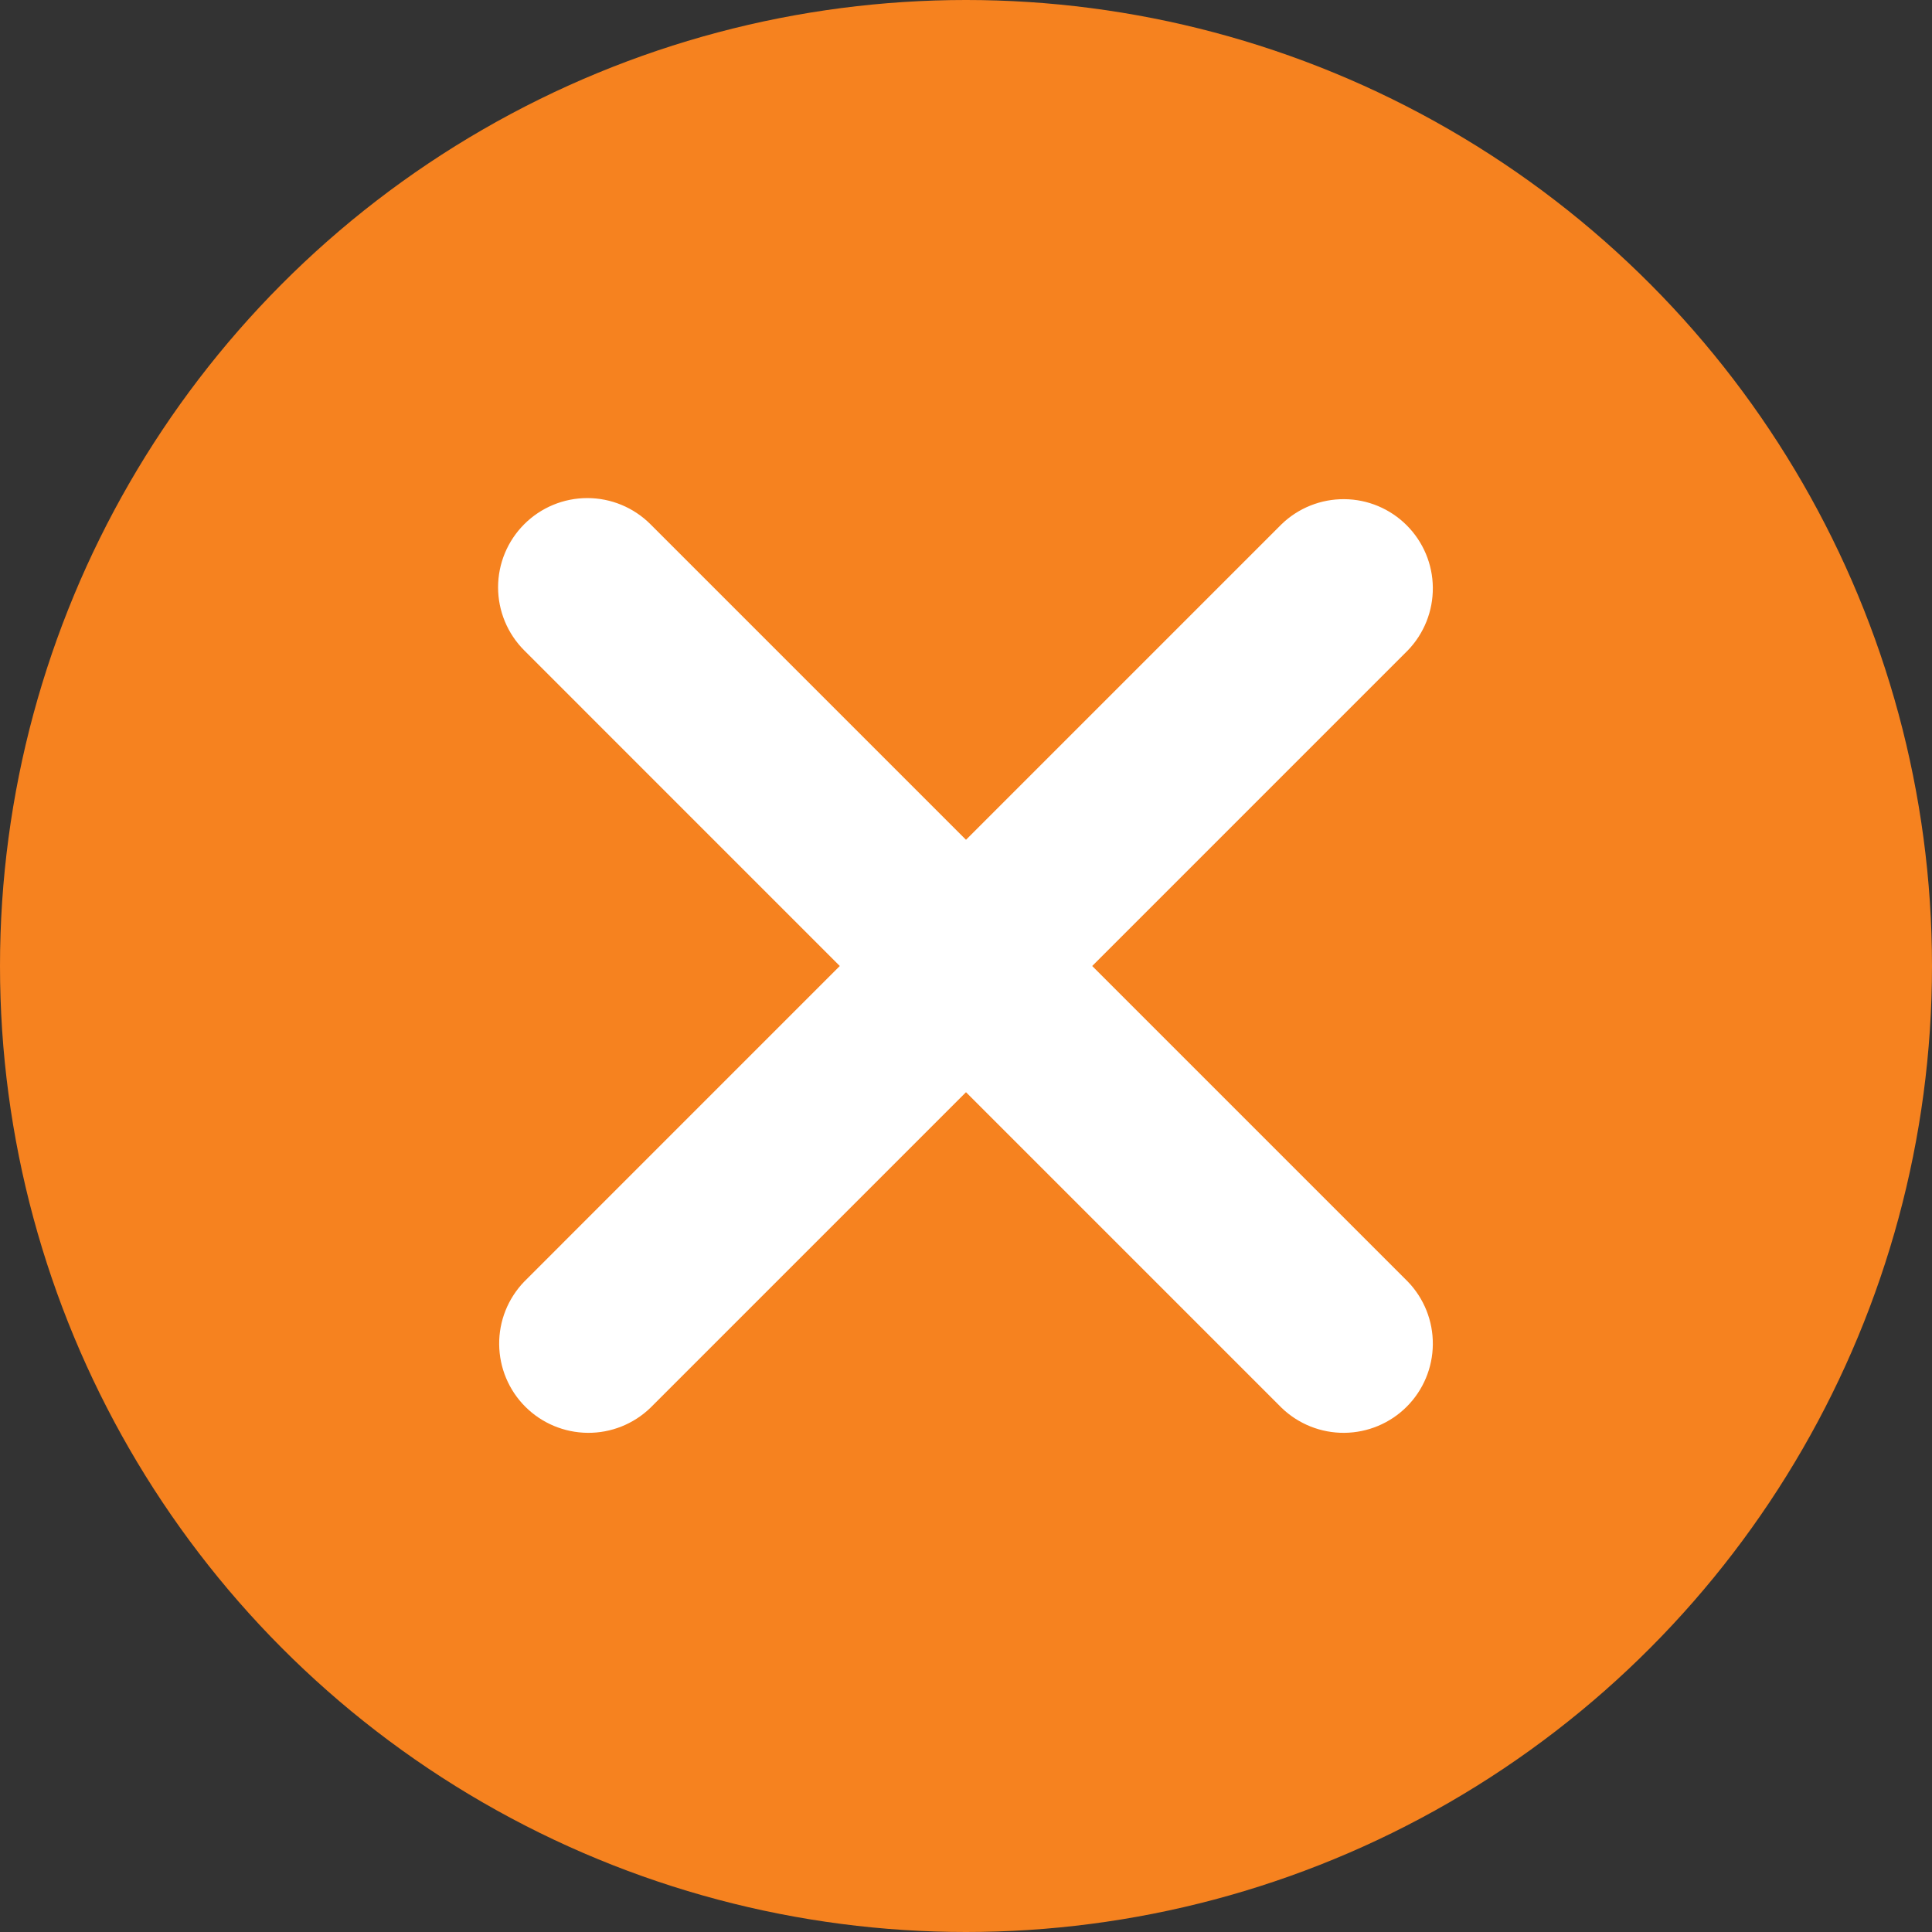 <svg width="46" height="46" viewBox="0 0 46 46" fill="none" xmlns="http://www.w3.org/2000/svg">
<rect x="0" y="0" width="46" height="46" fill="#333333" stroke="none"/>
<circle cx="23" cy="23" r="23" fill="#F6821F"/>
<path d="M12.482 12.481C12.88 12.083 13.42 11.859 13.984 11.859C14.547 11.859 15.088 12.083 15.486 12.481L23 19.995L30.514 12.481C30.915 12.094 31.452 11.88 32.009 11.885C32.566 11.889 33.099 12.113 33.493 12.507C33.887 12.901 34.111 13.434 34.115 13.991C34.12 14.548 33.906 15.085 33.519 15.486L26.005 23L33.519 30.514C33.906 30.915 34.12 31.451 34.115 32.008C34.111 32.566 33.887 33.099 33.493 33.493C33.099 33.887 32.566 34.11 32.009 34.115C31.452 34.12 30.915 33.906 30.514 33.519L23 26.005L15.486 33.519C15.085 33.906 14.549 34.12 13.992 34.115C13.434 34.11 12.901 33.887 12.507 33.493C12.113 33.099 11.89 32.566 11.885 32.008C11.88 31.451 12.095 30.915 12.482 30.514L19.995 23L12.482 15.486C12.083 15.087 11.859 14.547 11.859 13.983C11.859 13.42 12.083 12.88 12.482 12.481Z" fill="white"/>
</svg>
